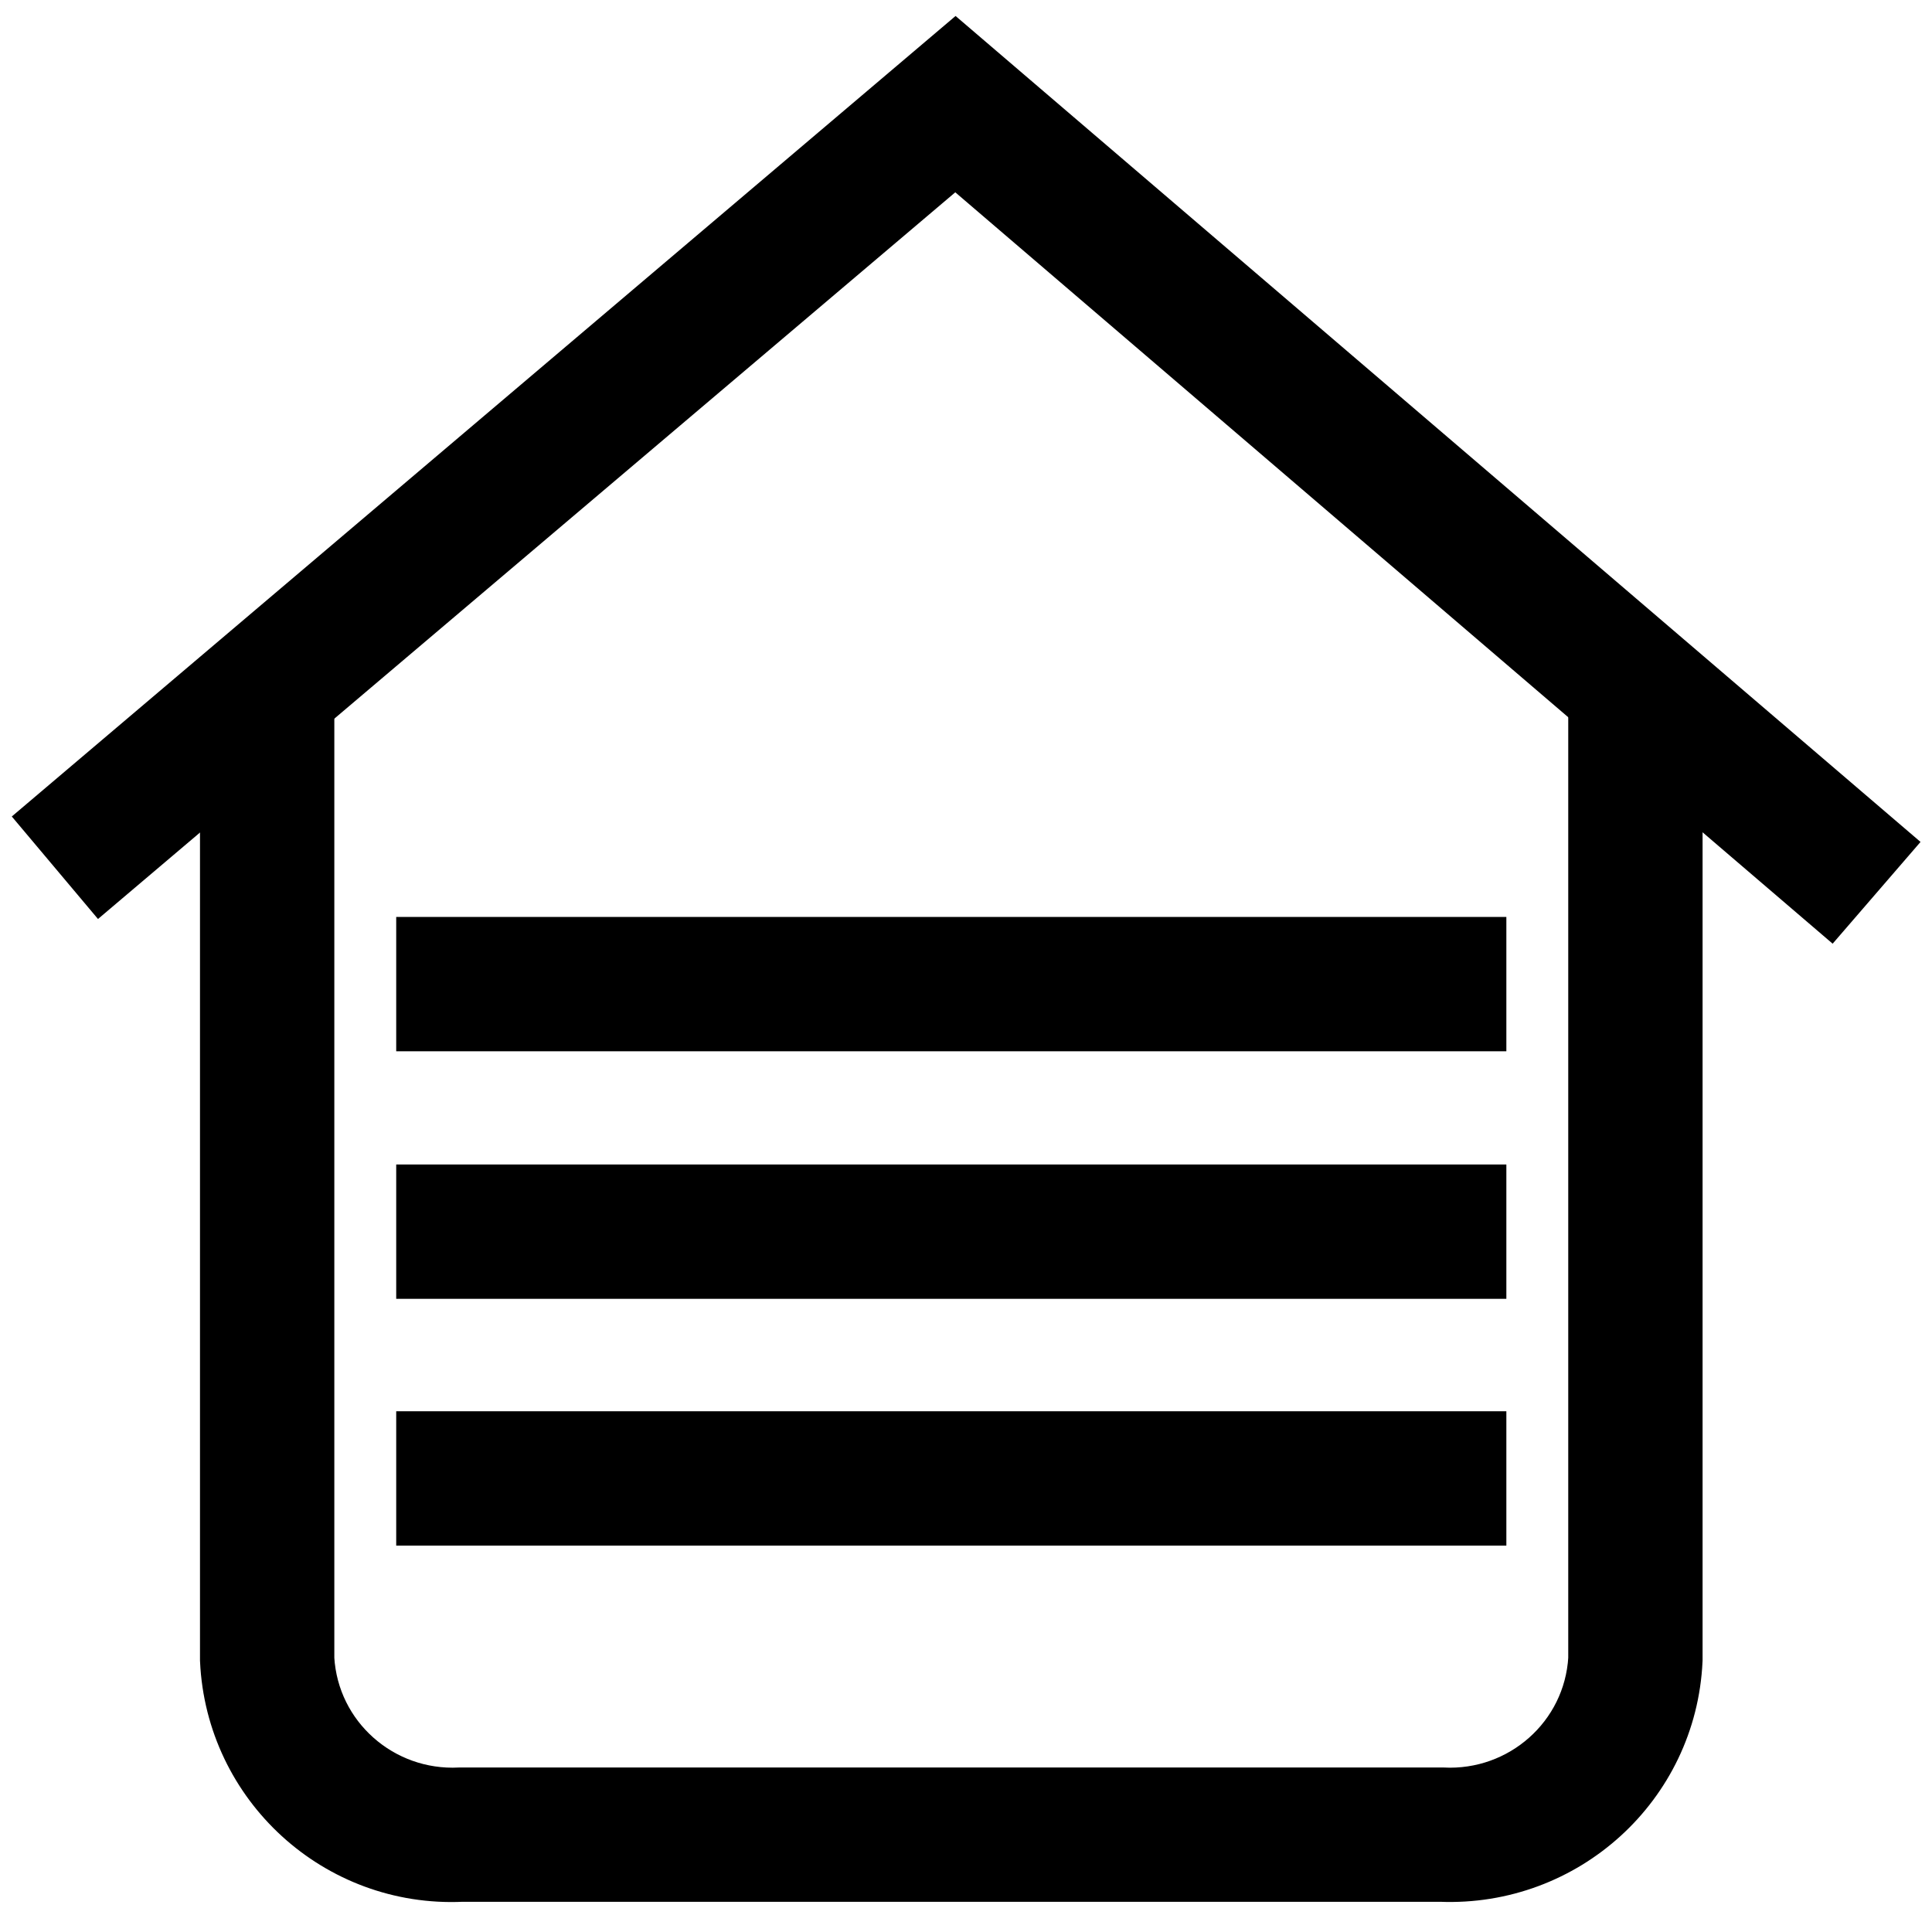 <?xml version="1.0" encoding="utf-8"?>
<!-- Svg Vector Icons : http://www.onlinewebfonts.com/icon -->
<!DOCTYPE svg PUBLIC "-//W3C//DTD SVG 1.1//EN" "http://www.w3.org/Graphics/SVG/1.1/DTD/svg11.dtd">
<svg version="1.1" xmlns="http://www.w3.org/2000/svg" xmlns:xlink="http://www.w3.org/1999/xlink" x="0px" y="0px" viewBox="0 0 256 256" enable-background="new 0 0 256 256" xml:space="preserve">
<g> <path stroke-width="12" fill-opacity="0" stroke="#000000"  d="M242.2,116.6l-115.6-99L13.7,113.3l-3.7-4.4L126.6,10L246,112.2L242.2,116.6L242.2,116.6z"/> <path stroke-width="12" fill-opacity="0" stroke="#000000"  d="M191,246H61.1c-15.1,0.7-27.9-11-28.6-26.1V93.1h5.8v126.8c0.7,11.9,10.9,20.9,22.8,20.3H191 c11.9,0.6,22.1-8.4,22.8-20.3V93.1h5.8v126.8C218.9,235,206.1,246.6,191,246z"/> <path stroke-width="12" fill-opacity="0" stroke="#000000"  d="M58.5,127.5h135.1v5.8H58.5V127.5z M58.5,160.3h135.1v5.8H58.5V160.3z M58.5,193h135.1v5.8H58.5V193z"/></g>
</svg>